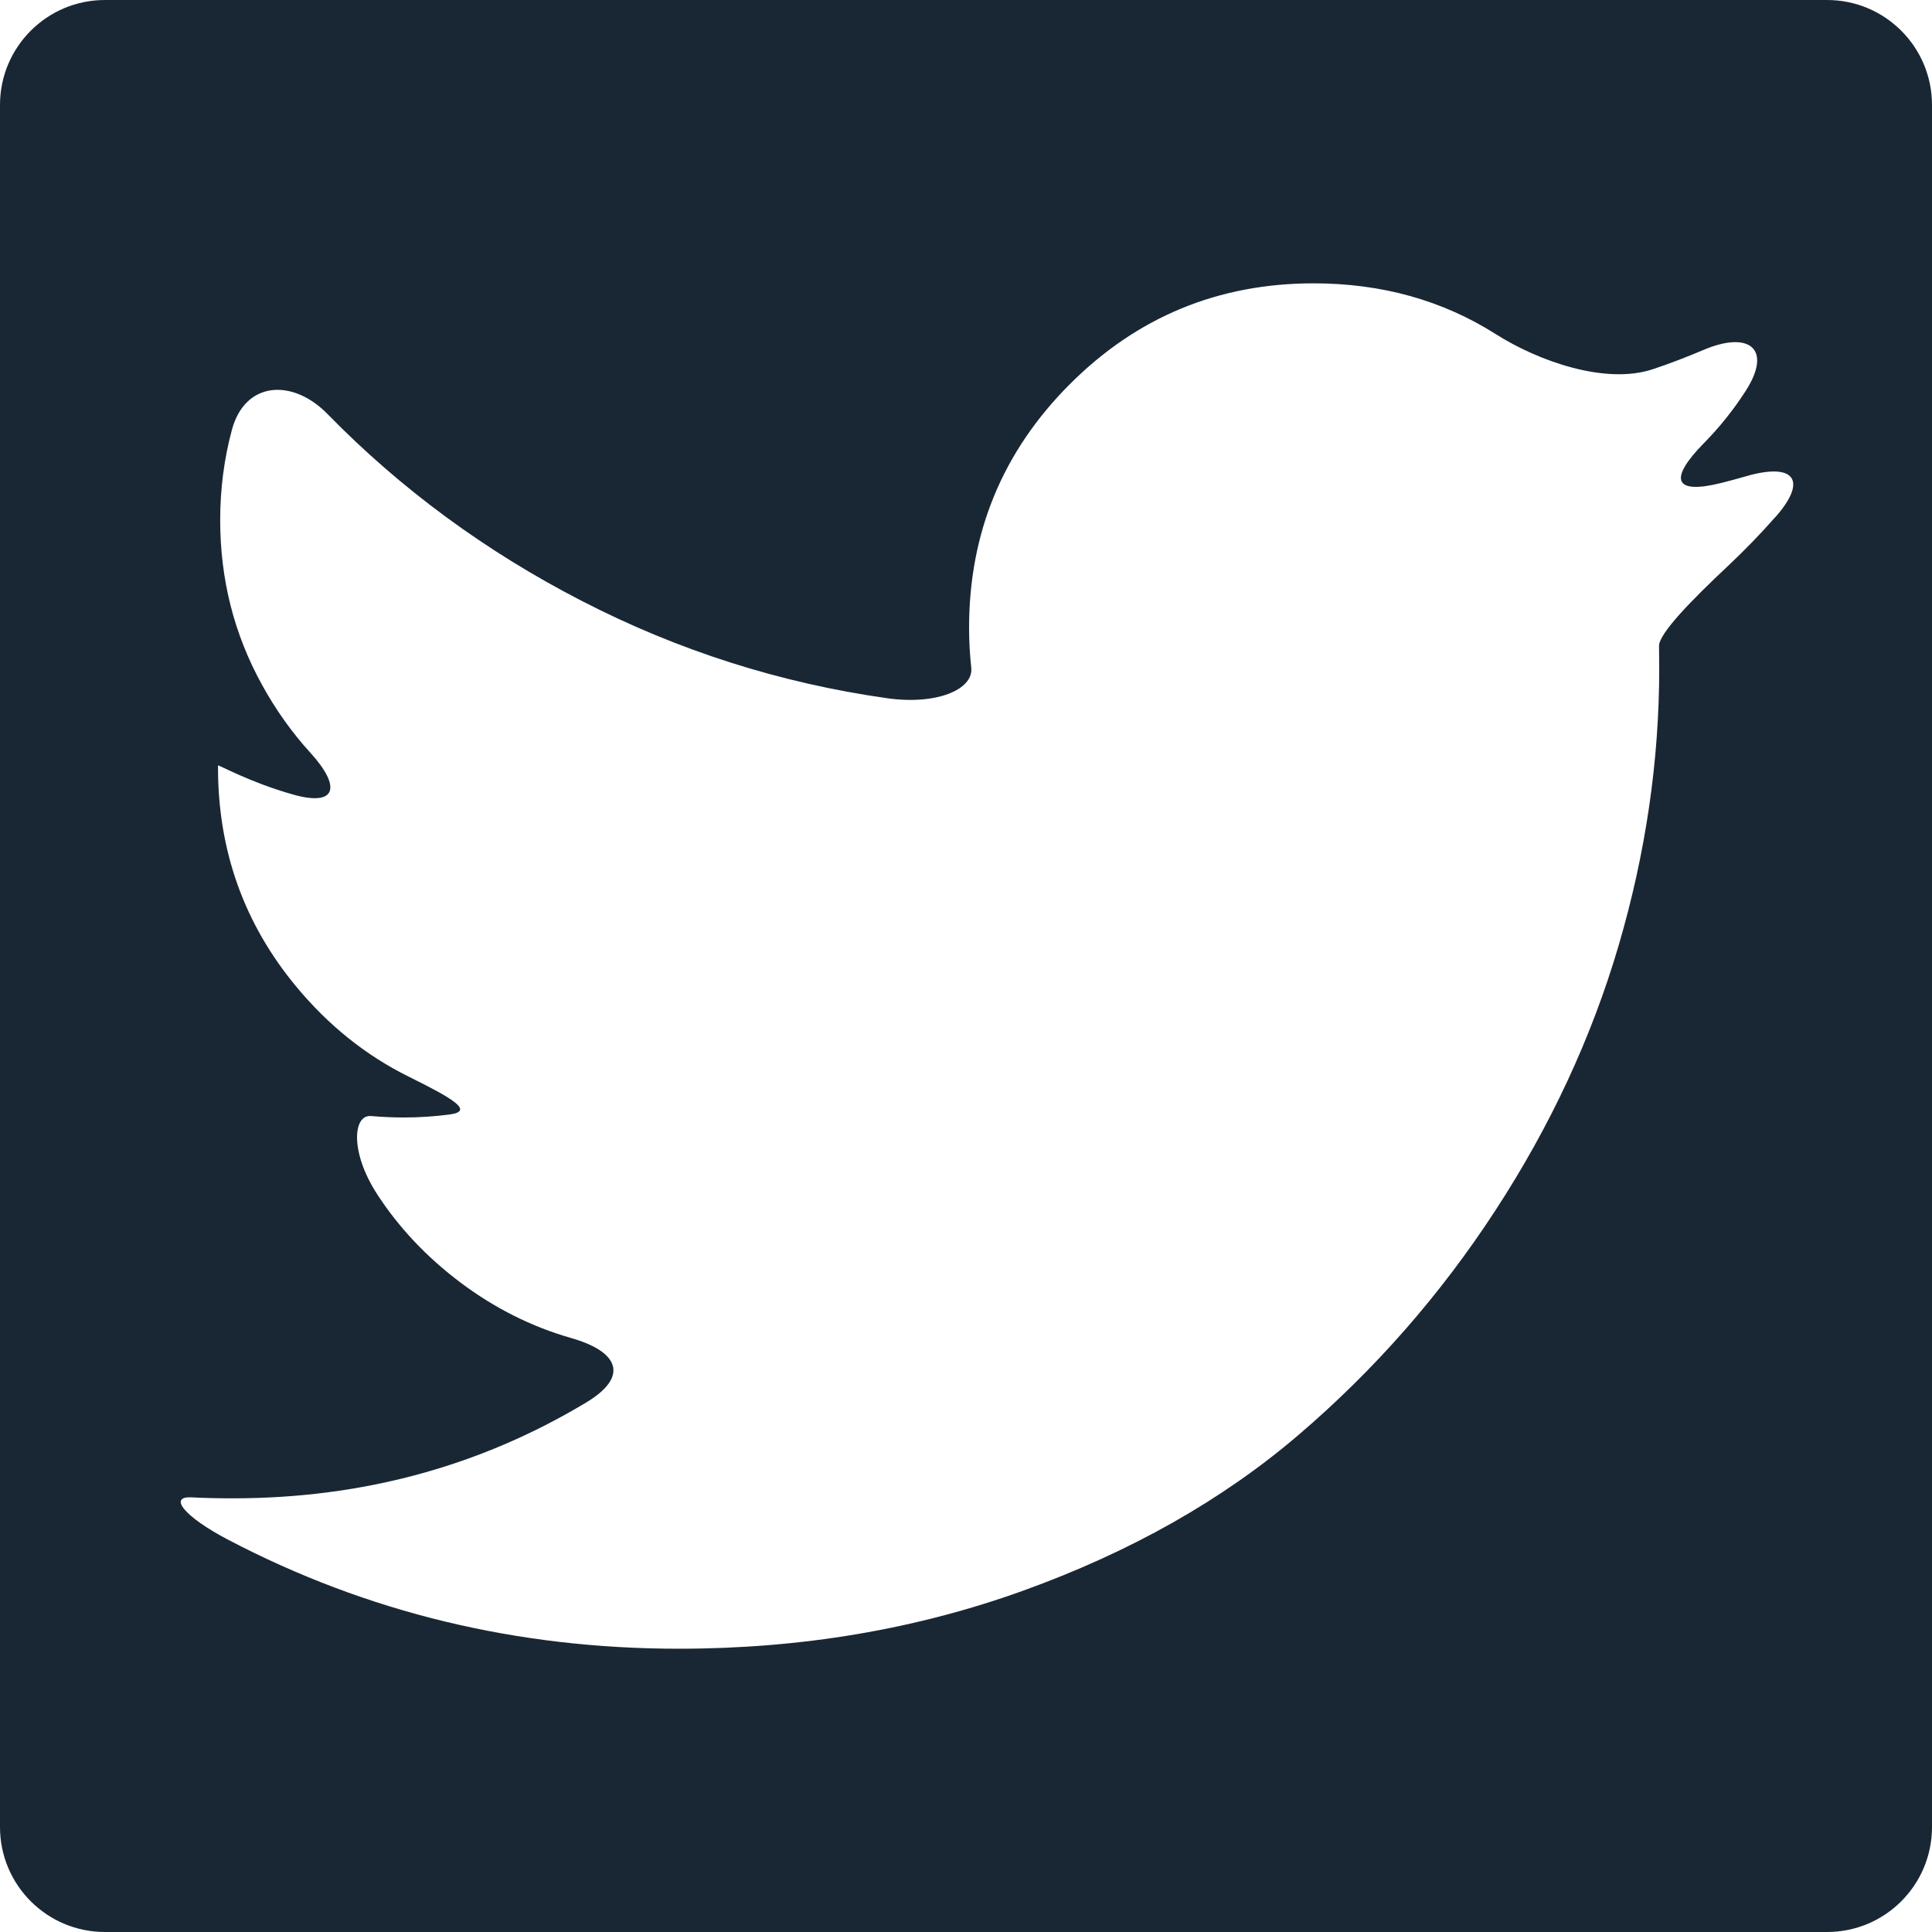 <?xml version="1.0" encoding="UTF-8" standalone="no"?>
<svg xmlns:dc="http://purl.org/dc/elements/1.1/" xmlns:cc="http://creativecommons.org/ns#" xmlns:rdf="http://www.w3.org/1999/02/22-rdf-syntax-ns#" xmlns:svg="http://www.w3.org/2000/svg" xmlns="http://www.w3.org/2000/svg" xmlns:sodipodi="http://sodipodi.sourceforge.net/DTD/sodipodi-0.dtd" xmlns:inkscape="http://www.inkscape.org/namespaces/inkscape" inkscape:version="1.0 (4035a4f, 2020-05-01)" sodipodi:docname="twitter-32x.svg" xml:space="preserve" viewBox="0 0 32 32" height="32" width="32" y="0px" x="0px" id="Capa_1" version="1.1"><defs id="defs967"></defs>
<path style="fill:#192734;fill-opacity:1;stroke-width:1" id="path928" d="M 30.262,-1e-6 H 1.738 C 0.778,-1e-6 -1e-6,0.778 -1e-6,1.738 V 30.262 c 0,0.96 0.778,1.738 1.738,1.738 H 30.262 c 0.96,0 1.738,-0.778 1.738,-1.738 V 1.738 C 32,0.778 31.222,-1e-6 30.262,-1e-6 Z M 29.405,8.564 C 29.157,8.846 28.896,9.115 28.623,9.372 28.017,9.94 27.475,10.495 27.479,10.7 c 0.002,0.109 0.003,0.233 0.003,0.371 0,1.531 -0.224,3.06 -0.671,4.585 -0.448,1.525 -1.128,2.989 -2.041,4.39 -0.913,1.402 -2,2.641 -3.26,3.719 -1.26,1.078 -2.78,1.938 -4.559,2.58 -1.779,0.642 -3.681,0.963 -5.707,0.963 -2.68,0 -5.168,-0.601 -7.465,-1.805 -0.735,-0.385 -0.991,-0.721 -0.61,-0.702 0.219,0.011 0.449,0.016 0.69,0.016 2.137,0 4.087,-0.528 5.848,-1.586 C 10.419,22.804 10.259,22.39 9.46,22.162 8.804,21.975 8.191,21.667 7.622,21.239 7.063,20.818 6.604,20.331 6.245,19.777 5.794,19.08 5.847,18.46 6.145,18.485 c 0.188,0.016 0.368,0.024 0.541,0.024 0.254,0 0.506,-0.016 0.757,-0.049 0.416,-0.054 0.069,-0.26 -0.675,-0.628 C 6.063,17.483 5.443,16.987 4.91,16.345 4.044,15.303 3.611,14.092 3.611,12.714 c 0,0 0,-0.016 0,-0.035 0,-0.019 0.527,0.28 1.246,0.482 C 5.577,13.363 5.656,13.033 5.139,12.466 4.832,12.129 4.564,11.752 4.336,11.336 3.876,10.5 3.647,9.593 3.647,8.615 c 0,-0.519 0.065,-1.018 0.195,-1.499 0.217,-0.802 1.002,-0.852 1.582,-0.259 1.214,1.242 2.616,2.273 4.204,3.092 1.601,0.826 3.29,1.365 5.068,1.616 0.822,0.116 1.431,-0.146 1.391,-0.508 -0.024,-0.222 -0.036,-0.441 -0.036,-0.657 0,-1.578 0.556,-2.924 1.67,-4.038 1.113,-1.113 2.459,-1.669 4.037,-1.669 1.127,0 2.133,0.281 3.018,0.842 0.701,0.445 1.817,0.843 2.604,0.579 0.281,-0.094 0.557,-0.2 0.83,-0.316 0.763,-0.326 1.153,-0.022 0.704,0.677 -0.2,0.311 -0.431,0.6 -0.692,0.865 -0.582,0.592 -0.508,0.86 0.297,0.657 0.132,-0.033 0.263,-0.069 0.395,-0.107 0.797,-0.233 1.041,0.053 0.492,0.675 z"></path>
</svg>